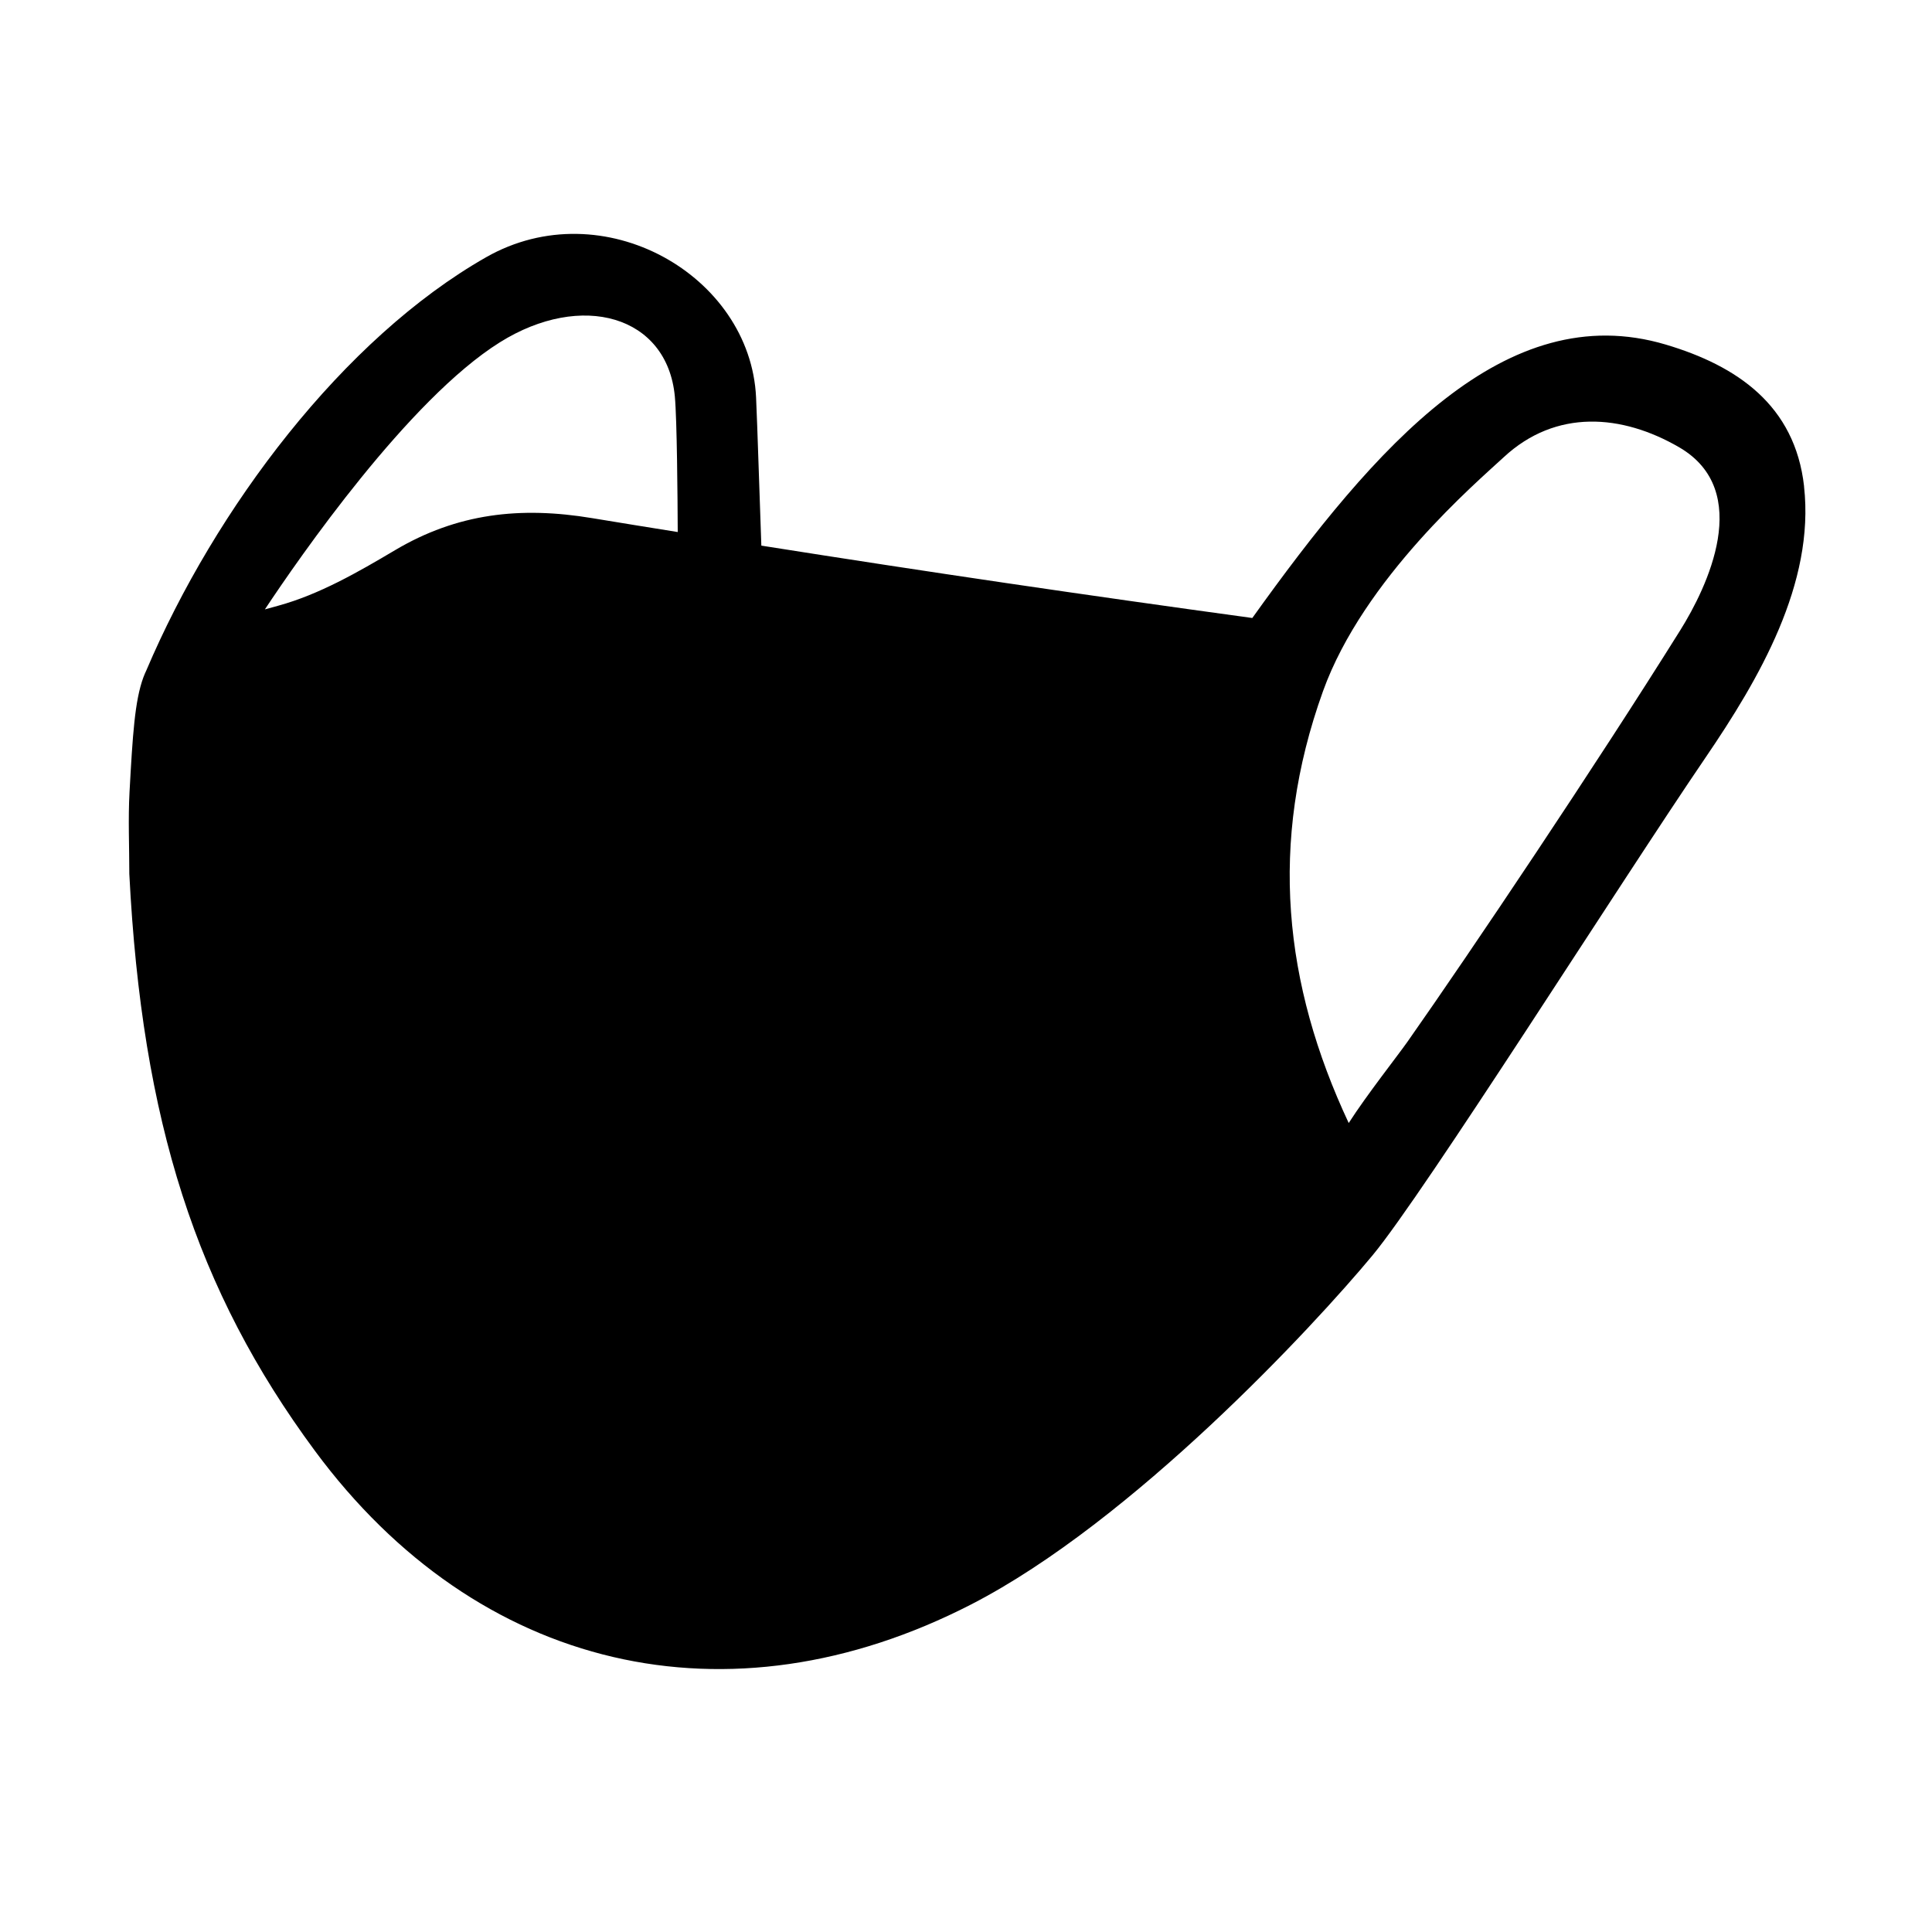 <?xml version="1.0" encoding="UTF-8"?>
<!-- Uploaded to: SVG Repo, www.svgrepo.com, Generator: SVG Repo Mixer Tools -->
<svg fill="#000000" width="800px" height="800px" version="1.1" viewBox="144 144 512 512" xmlns="http://www.w3.org/2000/svg">
 <path d="m622.1 272.89c-2.422-21.512-17.781-31.961-36.676-37.578-42.465-12.621-76.918 26.895-109.55 72.465-44.641-6.117-85.598-12.141-130.11-19.18-0.449-12.277-1.062-32.172-1.395-39.273-1.5-32.387-40.598-54.785-71.562-37.145-37.816 21.539-71.723 66.465-90.02 109.47-0.273 0.57-0.527 1.16-0.762 1.789-0.004 0.012-0.004 0.016-0.012 0.023-2.316 6.258-2.863 15.477-3.684 30.363-0.398 7.234-0.055 14.508-0.059 21.77 3.356 65.605 17.738 110.34 49.168 152.87 43.133 58.371 109.62 73.789 173.96 40.711 42.672-21.941 90.691-73.633 106.34-92.496 13.766-16.586 65.609-98.711 88.223-131.88 14.203-20.844 29.023-46.168 26.125-71.902zm-345.62-38.18c21.637-13.527 44.34-7.113 46.359 14.348 0.578 6.16 0.73 27.16 0.766 35.938-7.551-1.223-15.113-2.418-22.66-3.68-19.051-3.168-35.781-1.289-52.285 8.504-9.789 5.809-20.051 11.715-30.895 14.691-1.234 0.336-2.418 0.664-3.57 0.984 9.055-13.645 38.098-55.66 62.285-70.785zm312.84 76.258c-22.359 35.77-55.508 85.18-72.348 109.14-2.551 3.629-10.758 14.035-15.551 21.508-17.199-36.742-21.297-74.191-6.816-114.43 10.758-29.895 40.875-55.5 47.906-62.023 13.852-12.852 31.344-11.406 46.465-2.641 19.906 11.555 7.305 37.309 0.344 48.449z"/>
</svg>